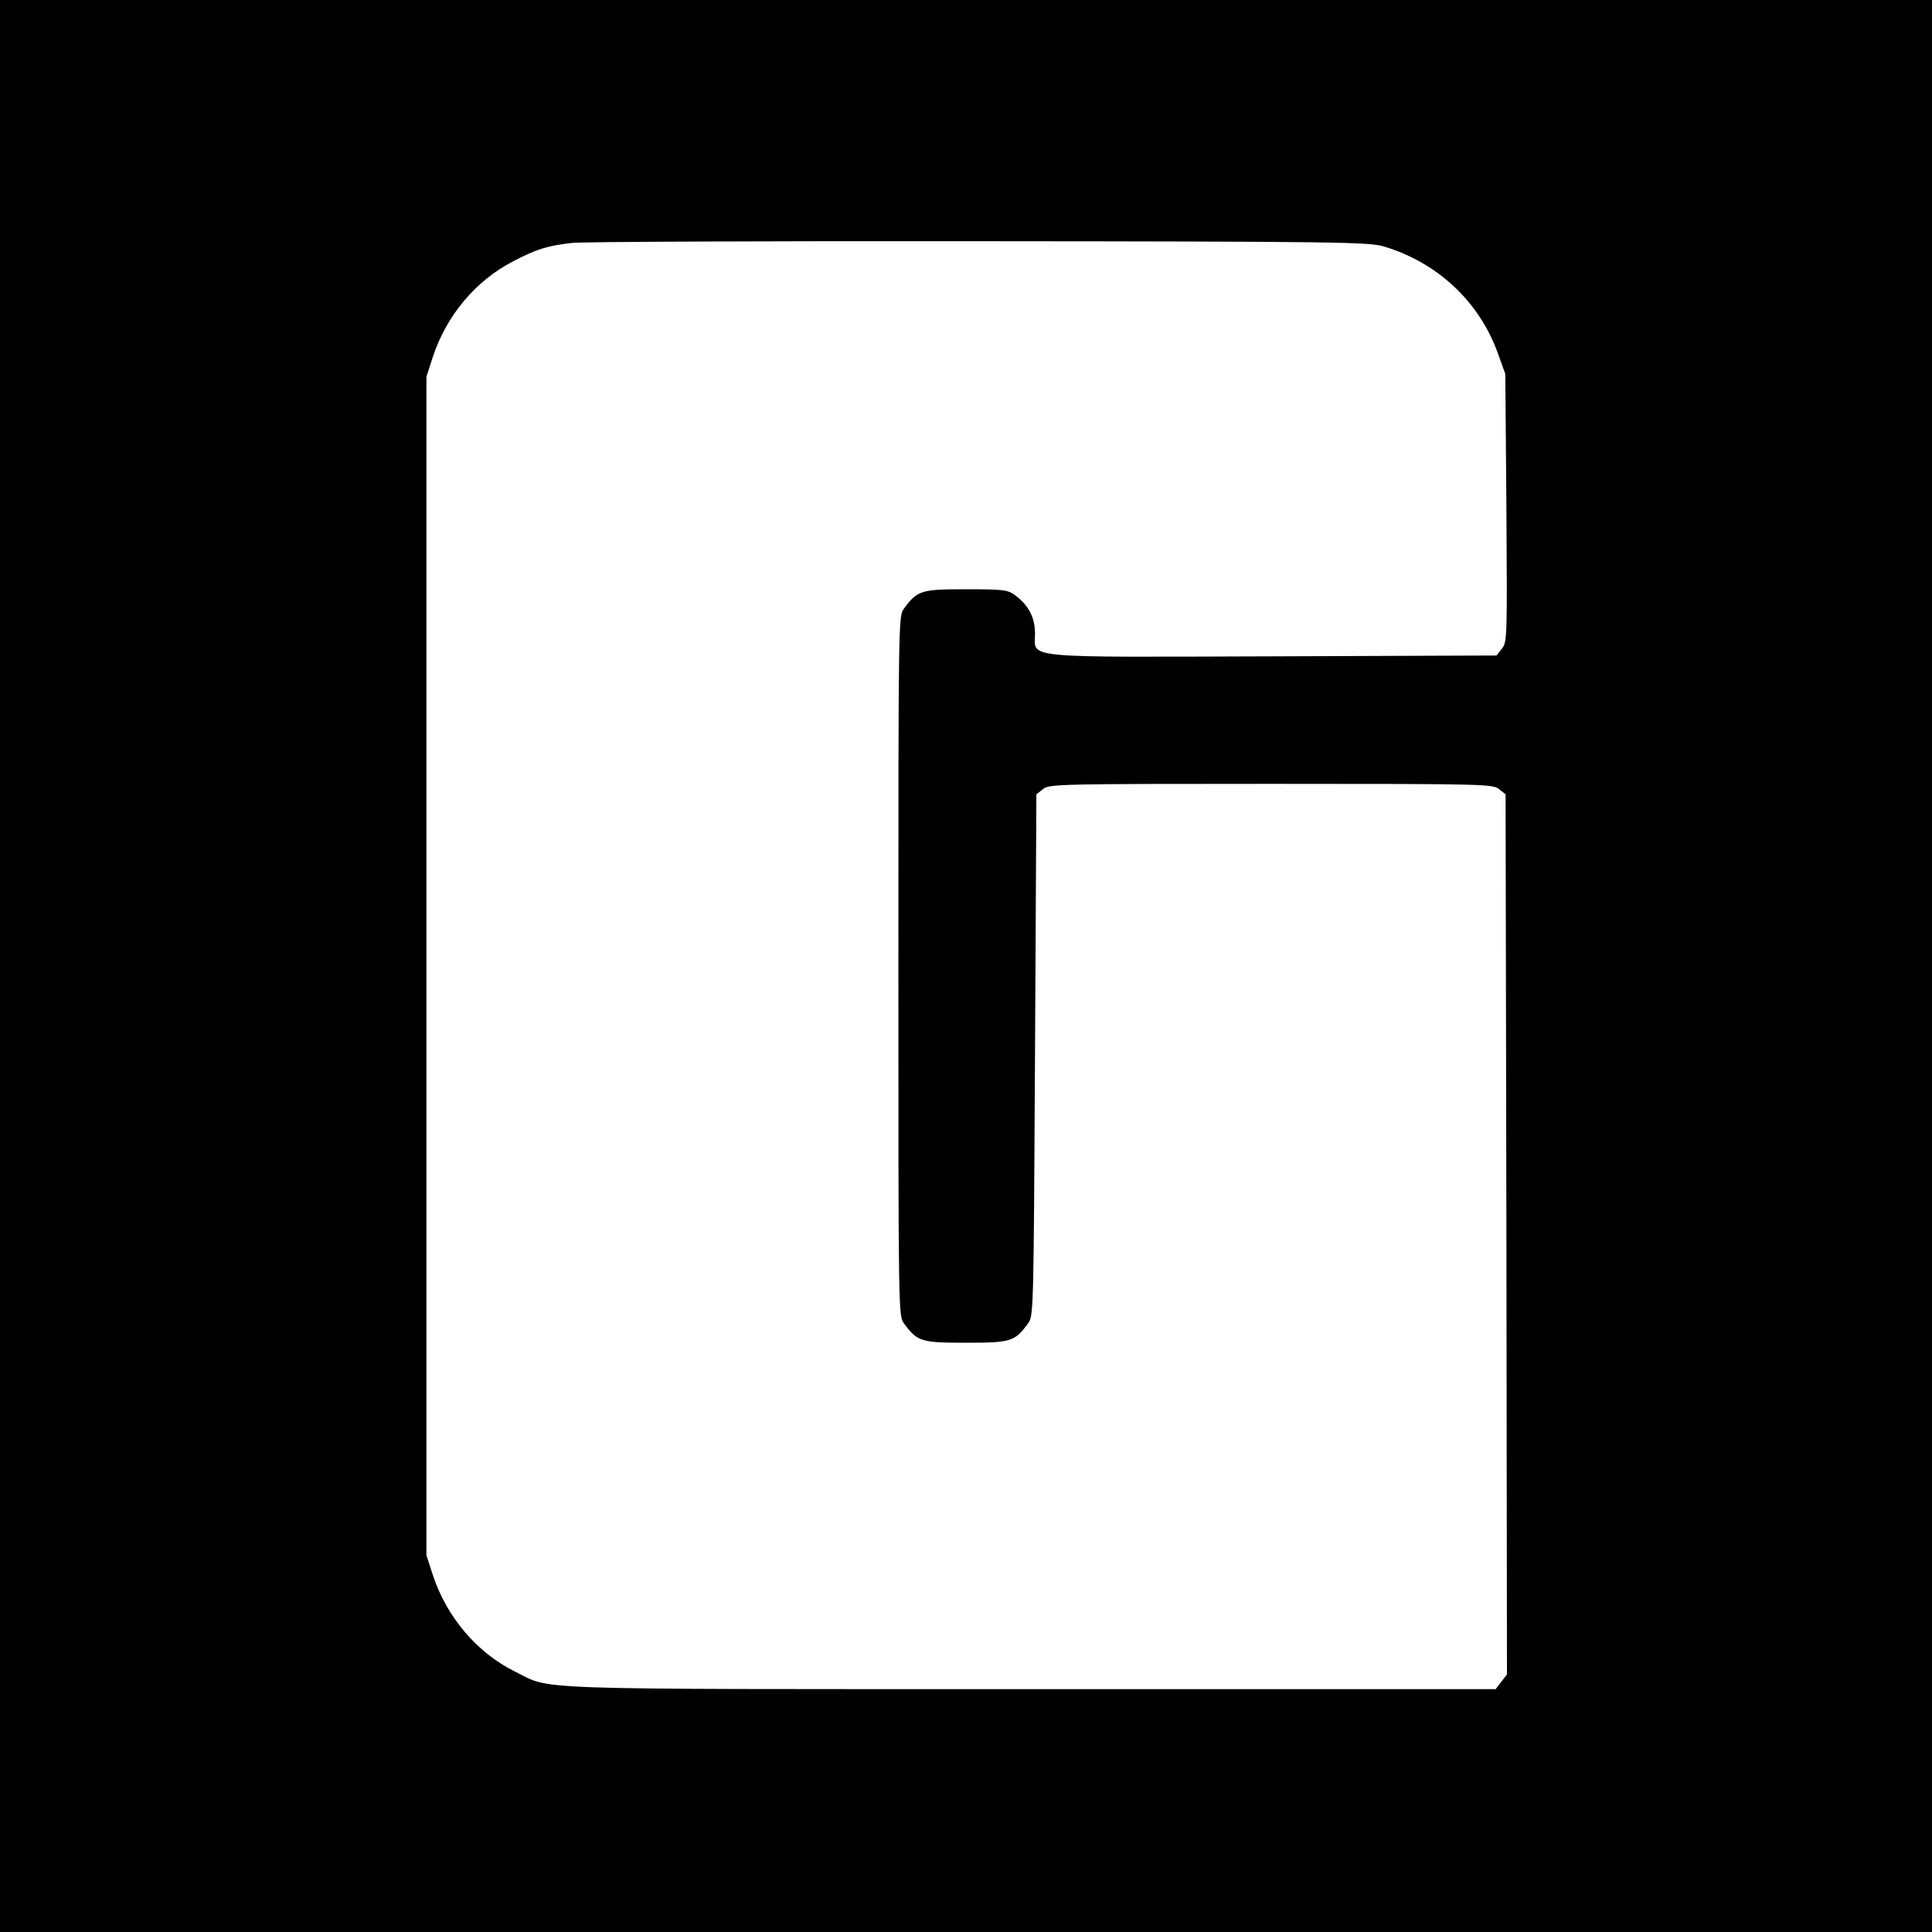 <?xml version="1.0" standalone="no"?>
<!DOCTYPE svg PUBLIC "-//W3C//DTD SVG 20010904//EN"
 "http://www.w3.org/TR/2001/REC-SVG-20010904/DTD/svg10.dtd">
<svg version="1.0" xmlns="http://www.w3.org/2000/svg"
 width="700pt" height="700pt" viewBox="0 0 700 700"
 preserveAspectRatio="xMidYMid meet">
<g transform="translate(0,700) scale(0.1,-0.1)"
fill="#000000" stroke="none">
<path d="M0 3500 l0 -3500 3500 0 3500 0 0 3500 0 3500 -3500 0 -3500 0 0
-3500z m5014 2607 c194 -58 346 -200 413 -387 l27 -75 4 -486 c3 -471 3 -486
-17 -510 l-19 -24 -806 -3 c-928 -3 -866 -9 -866 82 0 59 -23 103 -73 140 -26
19 -42 21 -177 21 -162 0 -176 -4 -224 -69 -21 -27 -21 -30 -21 -1296 0 -1266
0 -1269 21 -1296 48 -65 62 -69 224 -69 162 0 176 4 224 69 21 27 21 38 26
973 l5 945 24 19 c22 18 51 19 826 19 776 0 804 -1 826 -19 l24 -19 3 -1595 2
-1594 -21 -27 -20 -26 -1687 0 c-1861 0 -1729 -4 -1867 64 -137 68 -246 197
-296 347 l-24 74 0 2135 0 2135 24 74 c49 148 155 274 288 343 87 46 128 58
217 68 39 4 703 7 1476 6 1308 -1 1409 -3 1464 -19z"/>
</g>
</svg>
